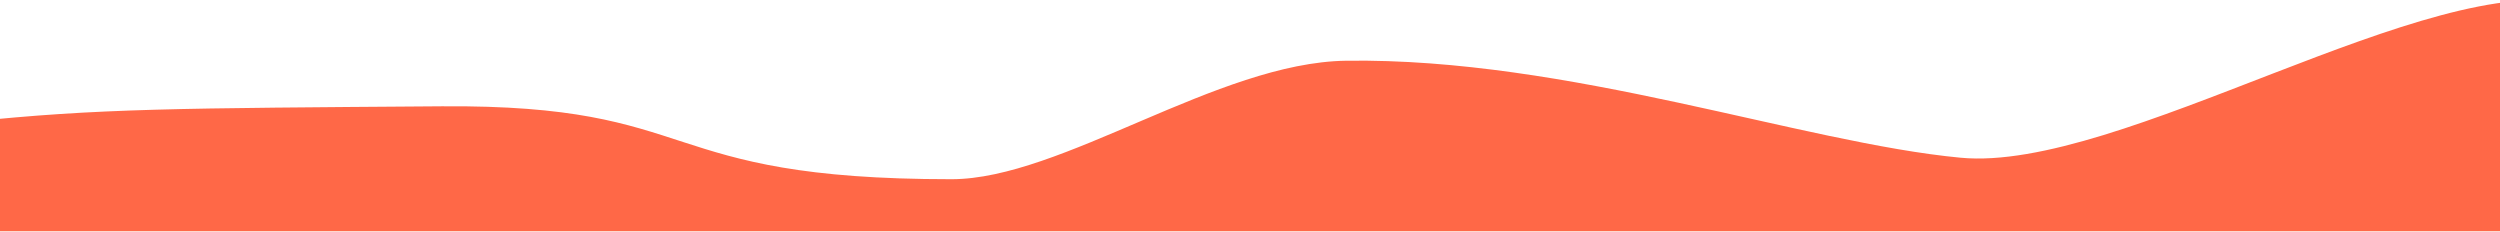 <?xml version="1.0" encoding="UTF-8"?> <svg xmlns="http://www.w3.org/2000/svg" width="1920" height="178" viewBox="0 0 1920 178" fill="none"> <path d="M1994.21 177.637H-35.667C-65.667 131.804 -104.692 102.037 -24.292 93.637C76.208 83.137 136.208 83.137 339.208 81.637C542.208 80.137 500.208 137.637 730.708 137.637C815.118 137.637 935.2 48.012 1033.83 46.637C1204.54 44.257 1383.83 109.637 1505.83 121.137C1627.83 132.637 1866.83 -23.863 1977.83 3.137L1994.21 177.637Z" fill="#FF6847"></path> </svg> 
